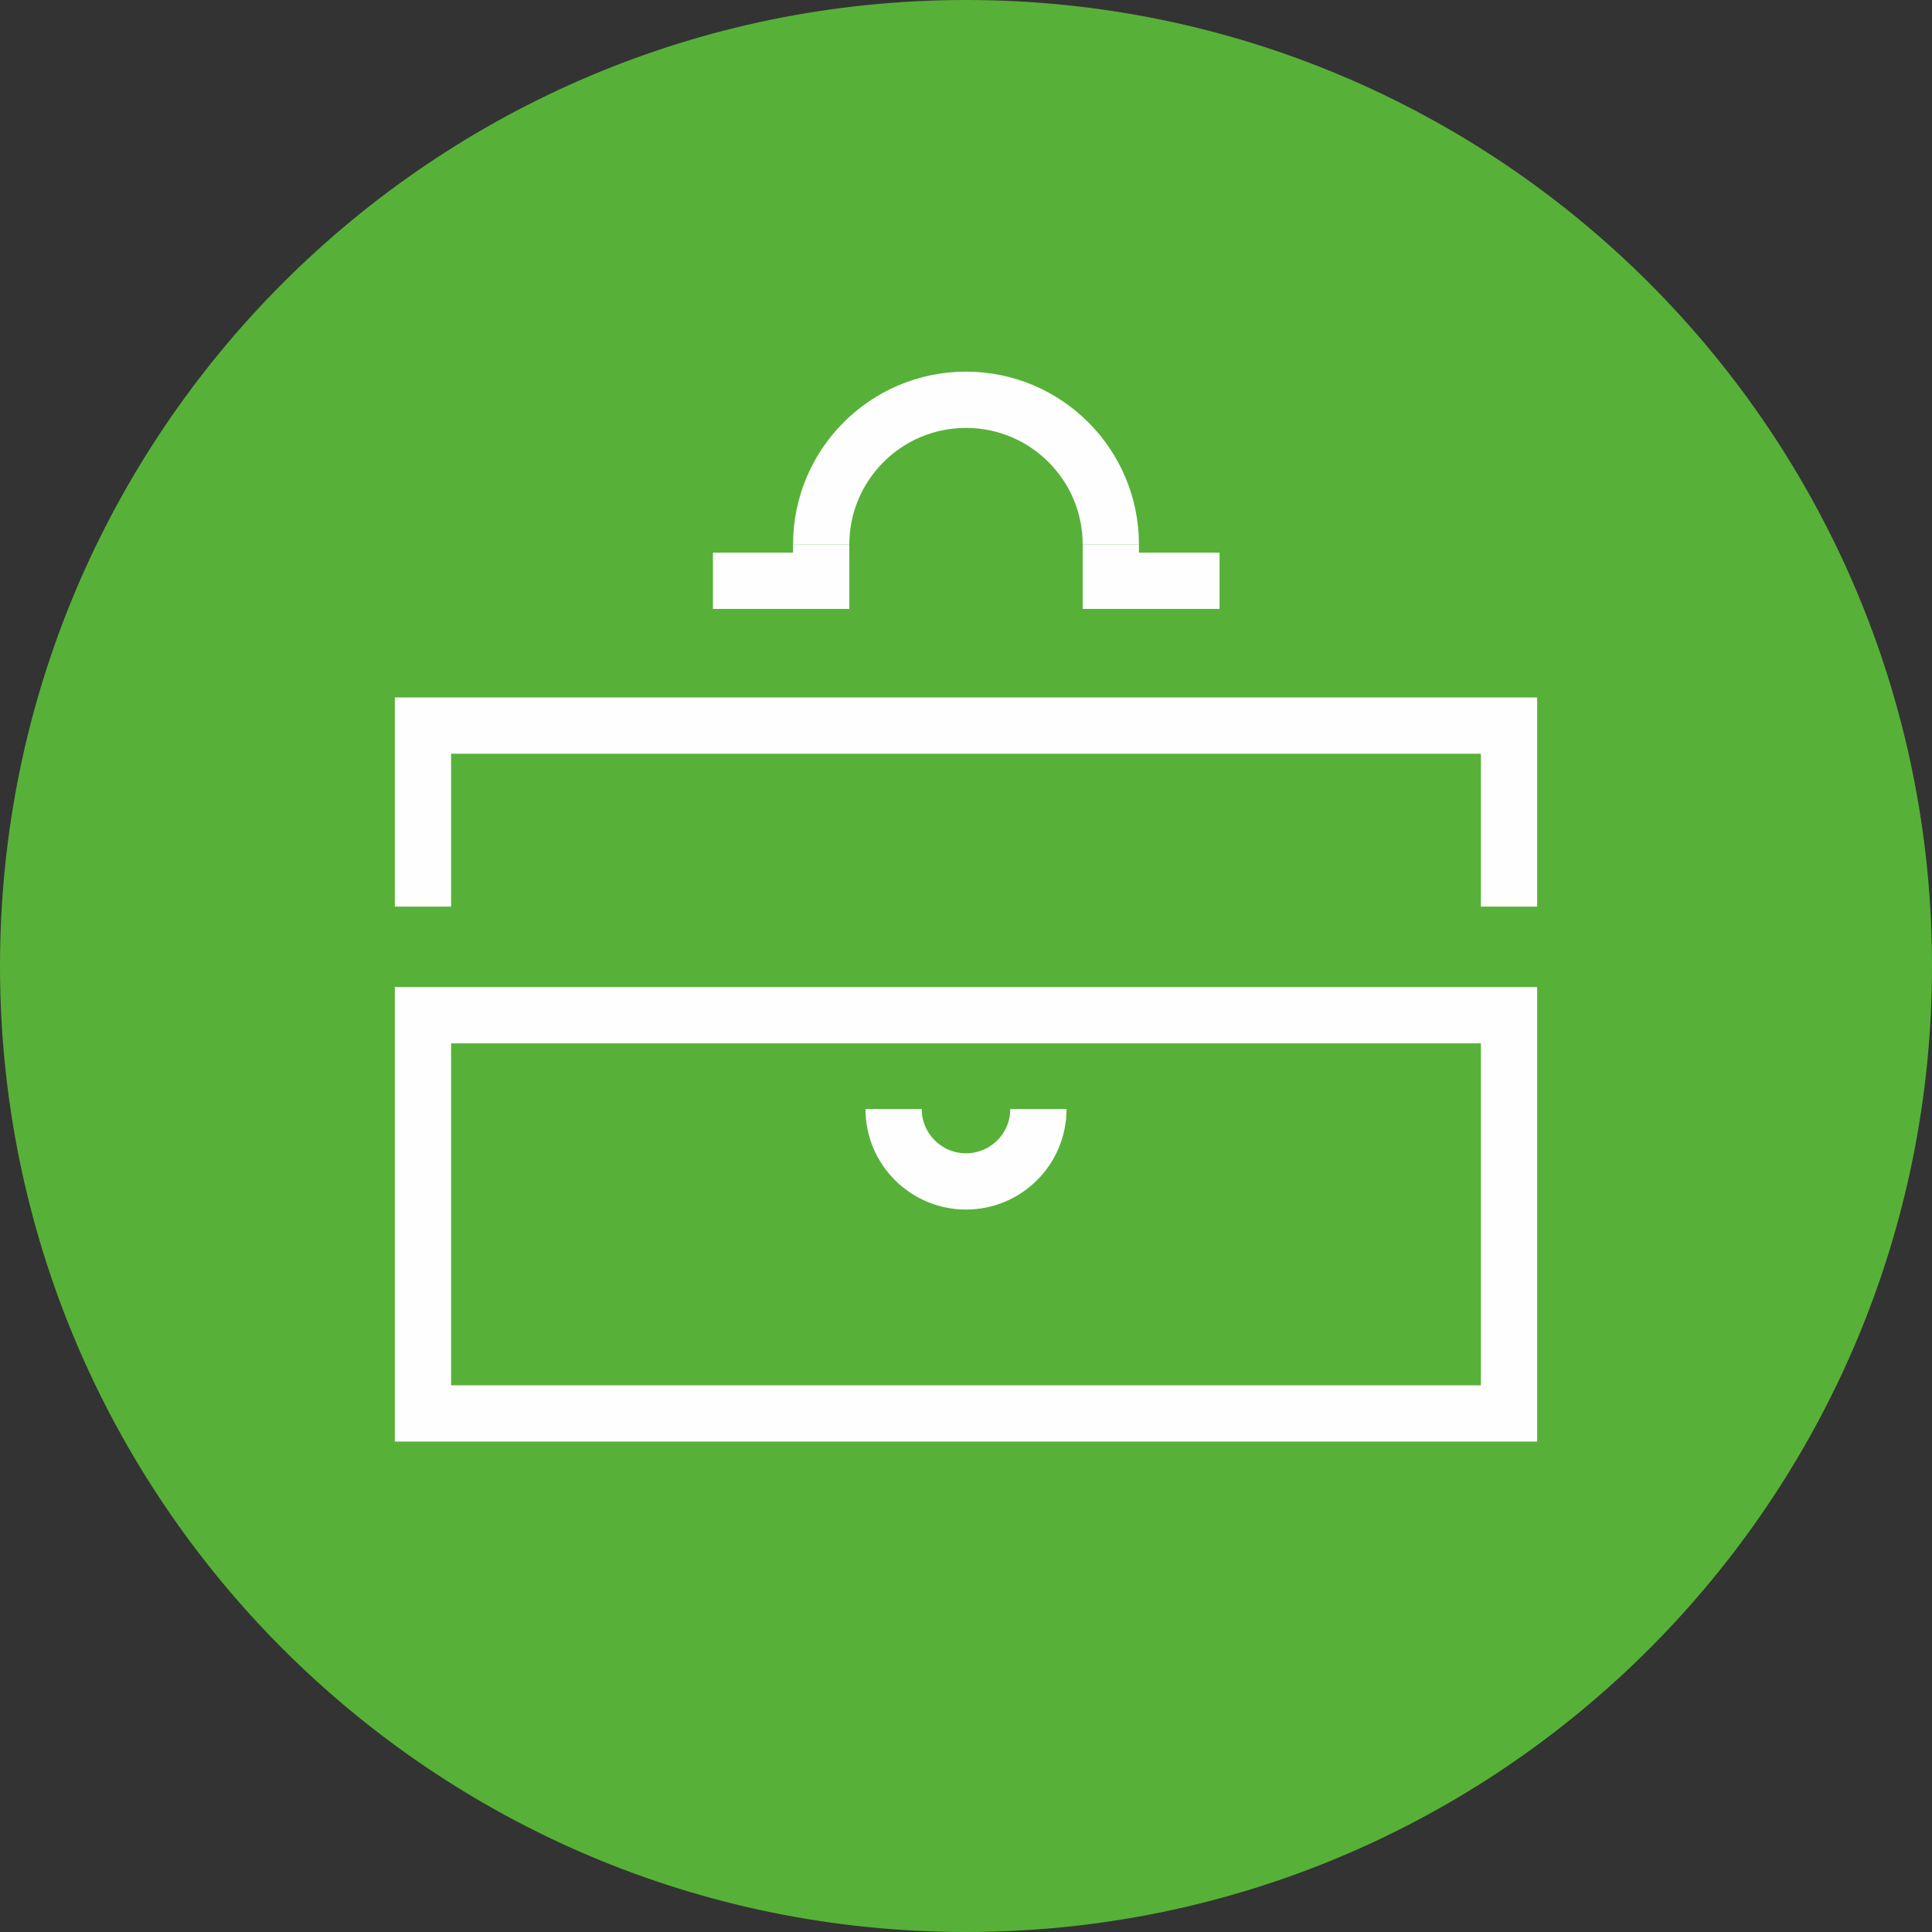 <?xml version="1.0" encoding="UTF-8"?> <svg xmlns="http://www.w3.org/2000/svg" xmlns:xlink="http://www.w3.org/1999/xlink" xml:space="preserve" width="608px" height="608px" style="shape-rendering:geometricPrecision; text-rendering:geometricPrecision; image-rendering:optimizeQuality; fill-rule:evenodd; clip-rule:evenodd" viewBox="0 0 3450604 3450604"><rect x="0" y="0" width="3450604" height="3450604" fill="#333333" stroke="none"/> <defs> <style type="text/css"> .str0 {stroke:#FEFEFE;stroke-width:100492} .fil1 {fill:none;fill-rule:nonzero} .fil0 {fill:#57B138} </style> </defs> <g id="Слой_x0020_1">  <g id="_1059770272"> <path class="fil0" d="M1725302 0c952859,0 1725302,772443 1725302,1725302 0,952859 -772443,1725302 -1725302,1725302 -952859,0 -1725302,-772443 -1725302,-1725302 0,-952859 772443,-1725302 1725302,-1725302z"></path> <g> <polygon class="fil1 str0" points="2695171,2524422 755446,2524422 755446,1813199 2695171,1813199 "></polygon> <path class="fil1 str0" d="M1595995 1980733c0,71483 57971,129307 129327,129307 71477,0 129300,-57823 129300,-129307"></path> <polyline class="fil1 str0" points="2178173,1037313 1983949,1037313 1983949,972650 "></polyline> <path class="fil1 str0" d="M1983949 972650c0,-142906 -115814,-258633 -258626,-258633 -142833,0 -258653,115727 -258653,258633"></path> <polyline class="fil1 str0" points="1466669,972650 1466669,1037313 1273349,1037313 "></polyline> <polyline class="fil1 str0" points="755446,1619229 755446,1295939 2695171,1295939 2695171,1619229 "></polyline> </g> </g> </g> </svg> 